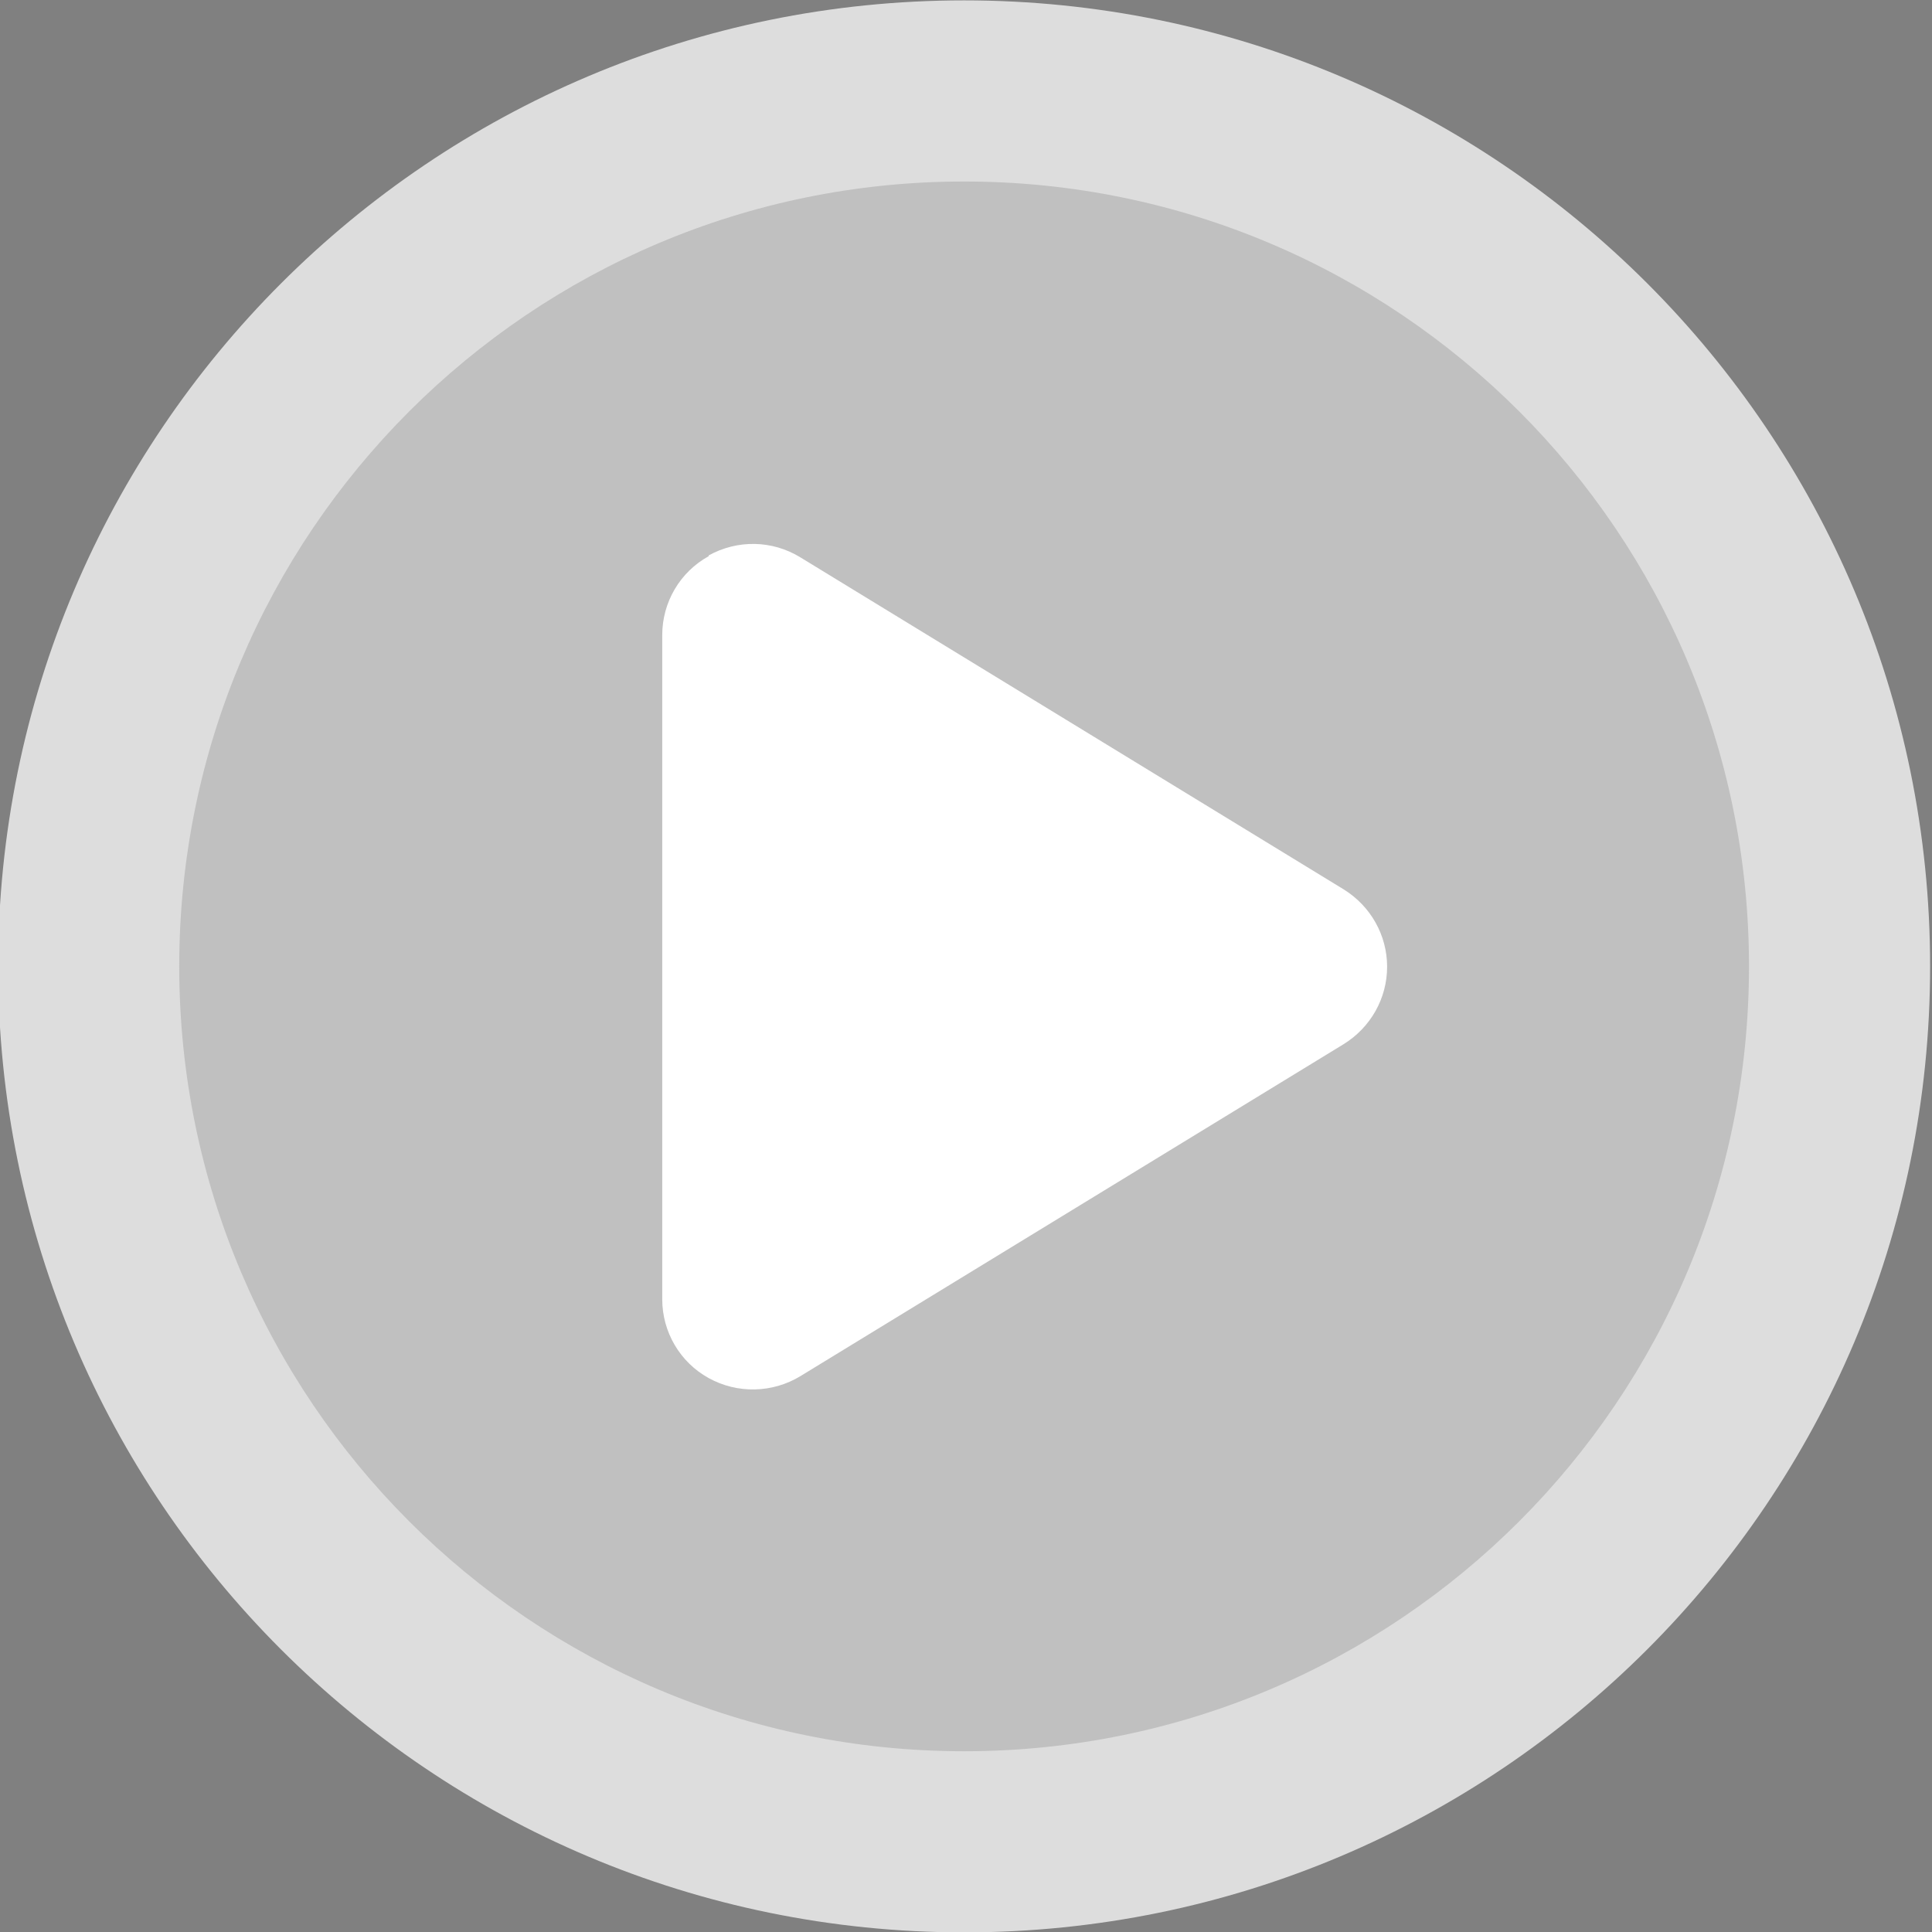 <svg xmlns="http://www.w3.org/2000/svg" viewBox="0 0 512 512"><rect x="0" y="0" width="512" height="512" fill="#808080" stroke="none"/><circle cx="255.5" cy="256.1" r="230" opacity=".5" stroke="#000" stroke-miterlimit="10" fill="#fff"/><path d="M463.5 256.1c0-114.9-93.1-208-208-208s-208 93.2-208 208 93.1 208 208 208 208-93.1 208-208zm-464 0c0-141.3 114.6-256 256-256s256 114.6 256 256-114.6 256-256 256-256-114.6-256-256z" fill="#ddd"/><path d="M187.8 147.2c7.6-4.2 16.8-4.1 24.3.5l144 88c7.1 4.4 11.5 12.1 11.5 20.5s-4.4 16.1-11.5 20.5l-144 88c-7.4 4.5-16.7 4.7-24.3.5s-12.3-12.2-12.3-20.9v-176c0-8.7 4.7-16.7 12.3-20.9v-.2z" fill="#fff"/></svg>